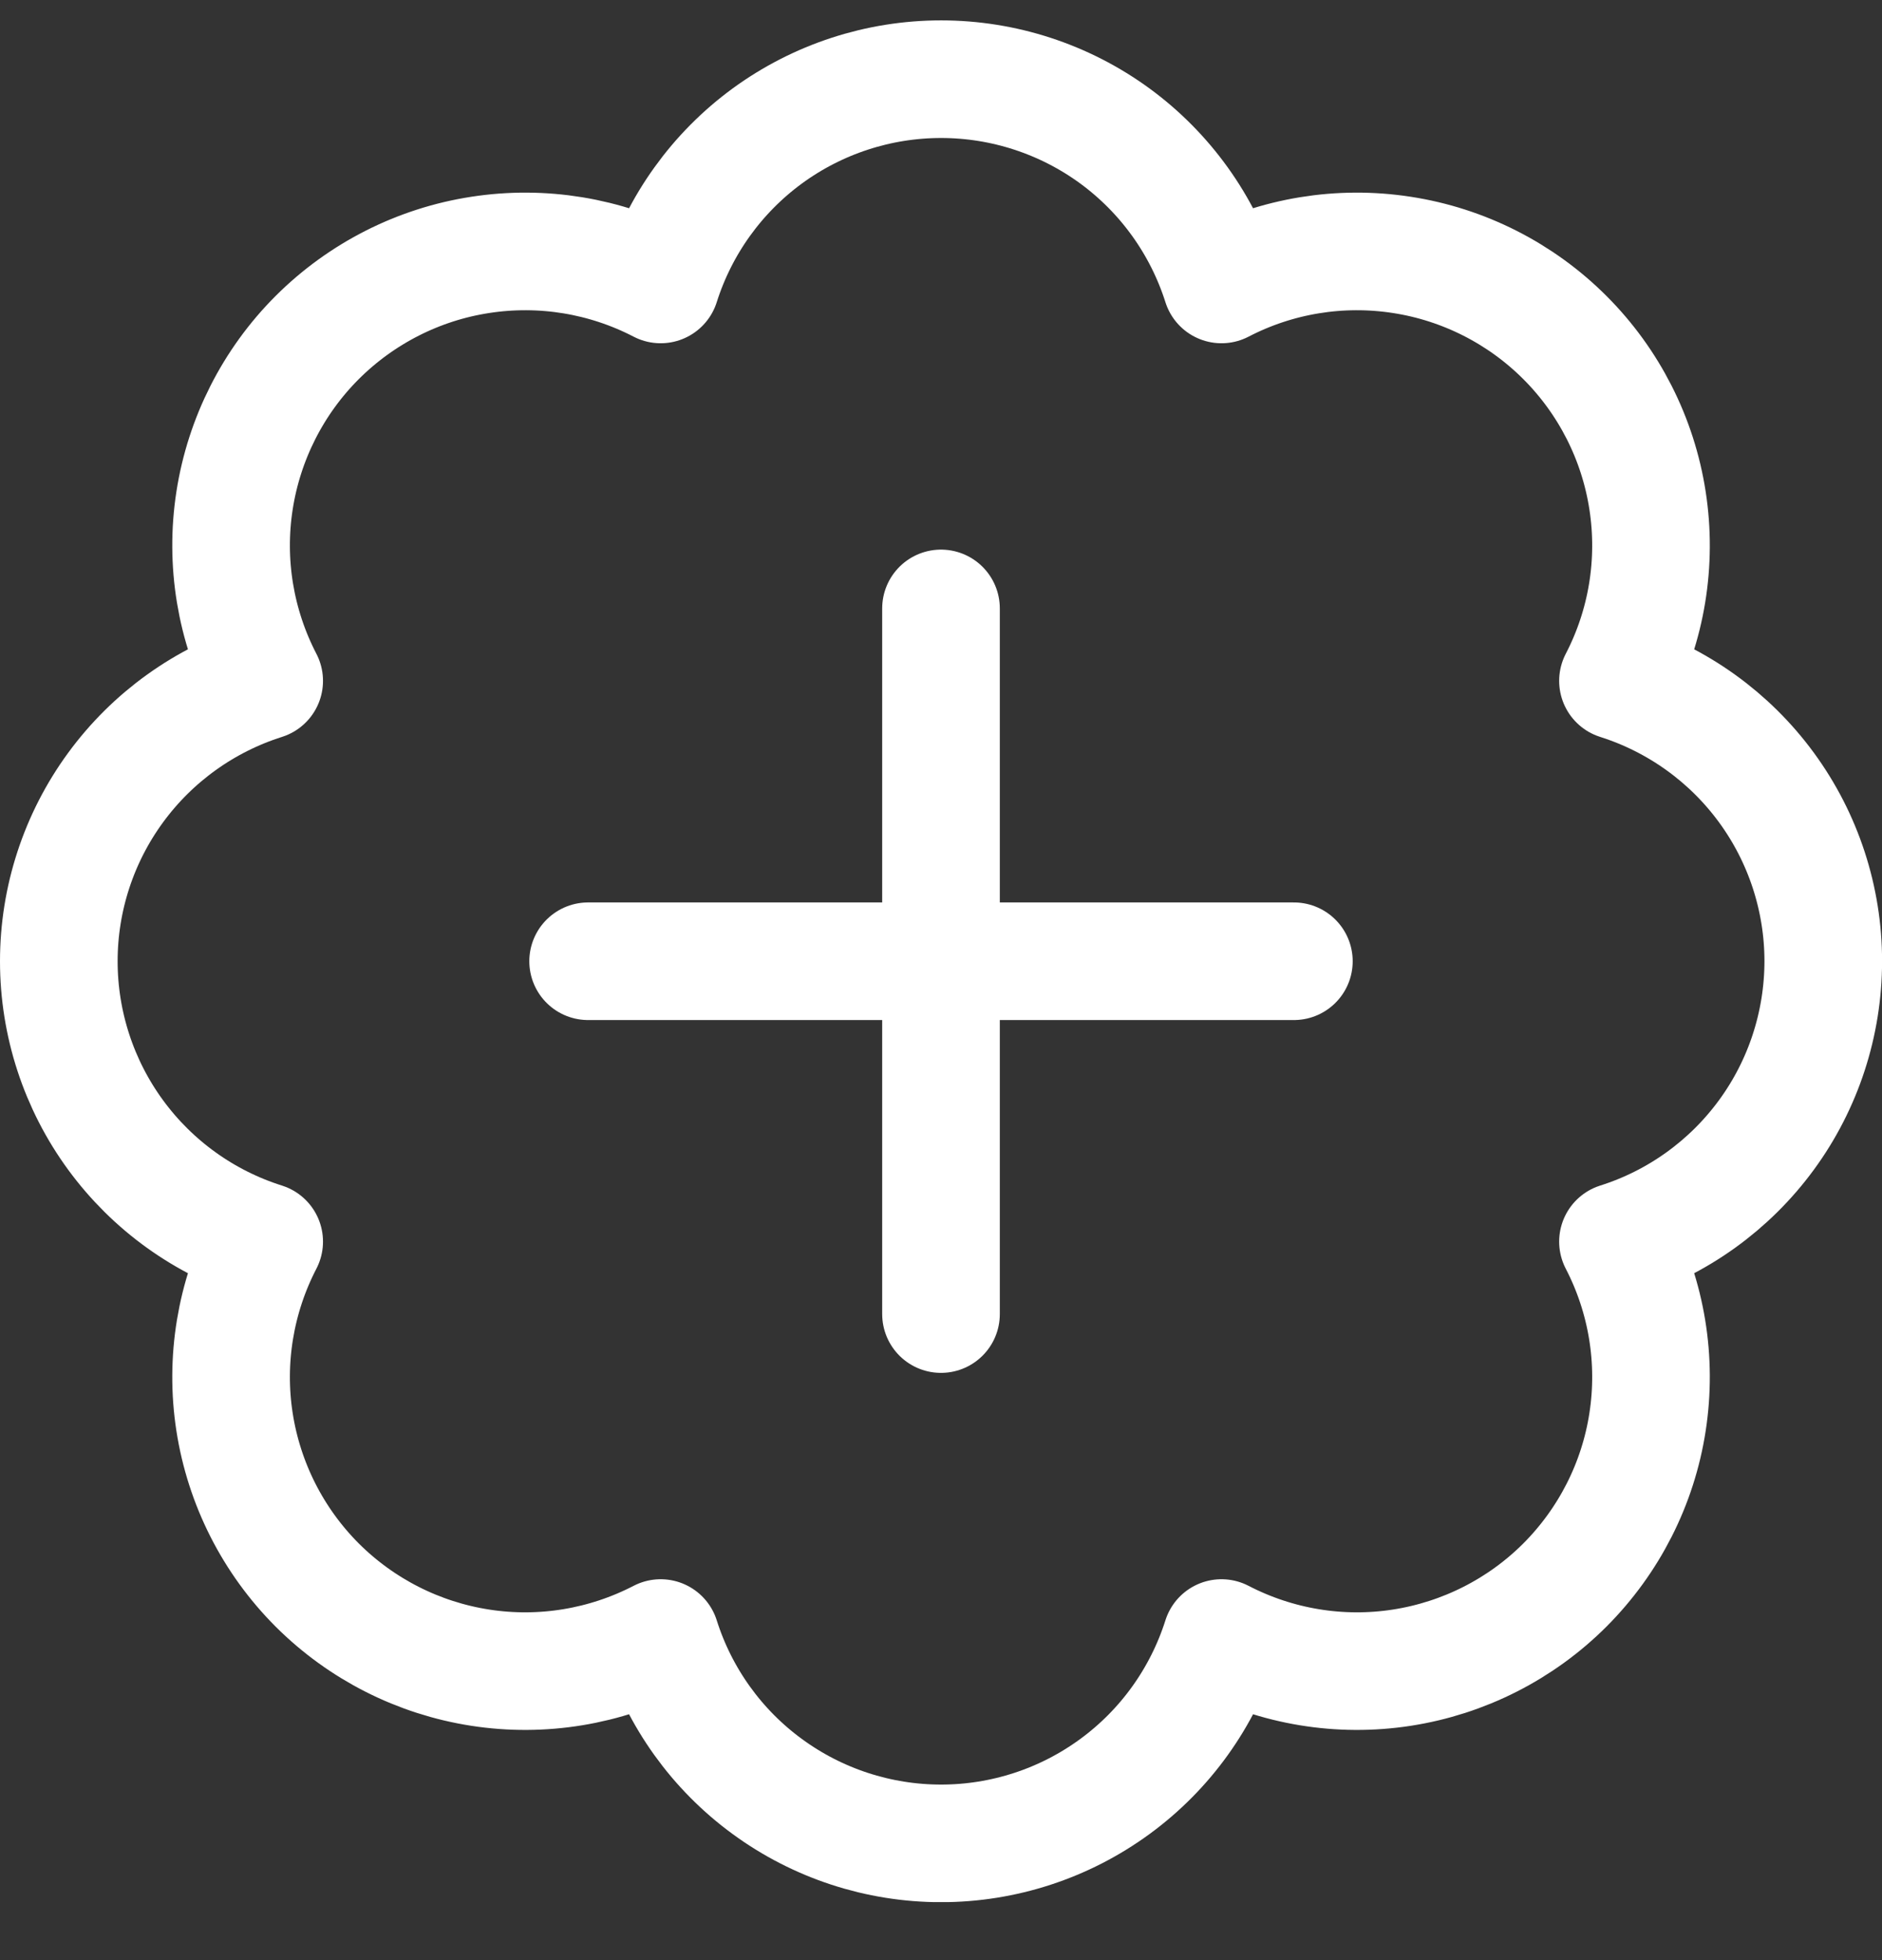<svg width="24" height="25" viewBox="0 0 24 25" fill="none" xmlns="http://www.w3.org/2000/svg">
<rect x="0" y="0" width="24" height="25" fill="#333333" stroke="none"/>
<g clip-path="url(#clip0_2204_554)">
<path d="M12 7.76V16.76" stroke="white" stroke-width="1.5" stroke-linecap="round" stroke-linejoin="round"/>
<path d="M7.5 12.26H16.5" stroke="white" stroke-width="1.5" stroke-linecap="round" stroke-linejoin="round"/>
<path d="M23.251 12.26C23.251 11.464 22.997 10.687 22.526 10.044C22.055 9.401 21.392 8.925 20.633 8.684C21 7.977 21.132 7.172 21.01 6.384C20.889 5.597 20.519 4.868 19.956 4.305C19.393 3.742 18.664 3.372 17.877 3.251C17.09 3.129 16.284 3.261 15.577 3.628C15.336 2.869 14.86 2.205 14.217 1.734C13.574 1.264 12.798 1.01 12.001 1.01C11.204 1.01 10.428 1.264 9.785 1.734C9.142 2.205 8.665 2.869 8.425 3.628C7.717 3.261 6.912 3.129 6.124 3.251C5.337 3.372 4.609 3.742 4.045 4.305C3.482 4.868 3.113 5.597 2.991 6.384C2.869 7.172 3.002 7.977 3.369 8.684C2.609 8.925 1.946 9.401 1.475 10.044C1.004 10.687 0.75 11.463 0.75 12.26C0.75 13.057 1.004 13.834 1.475 14.477C1.946 15.12 2.609 15.596 3.369 15.836C3.002 16.544 2.869 17.349 2.991 18.137C3.113 18.924 3.482 19.652 4.045 20.216C4.609 20.779 5.337 21.148 6.124 21.27C6.912 21.392 7.717 21.259 8.425 20.892C8.665 21.652 9.142 22.316 9.785 22.786C10.428 23.257 11.204 23.511 12.001 23.511C12.798 23.511 13.574 23.257 14.217 22.786C14.86 22.316 15.336 21.652 15.577 20.892C16.284 21.259 17.09 21.392 17.877 21.27C18.664 21.148 19.393 20.779 19.956 20.216C20.519 19.652 20.889 18.924 21.01 18.137C21.132 17.349 21 16.544 20.633 15.836C21.392 15.596 22.055 15.119 22.526 14.476C22.997 13.833 23.25 13.057 23.251 12.26Z" stroke="white" stroke-width="1.5" stroke-linecap="round" stroke-linejoin="round"/>
</g>
<defs>
<clipPath id="clip0_2204_554">
<rect width="24" height="24" fill="white" transform="translate(0 0.26)"/>
</clipPath>
</defs>
</svg>
